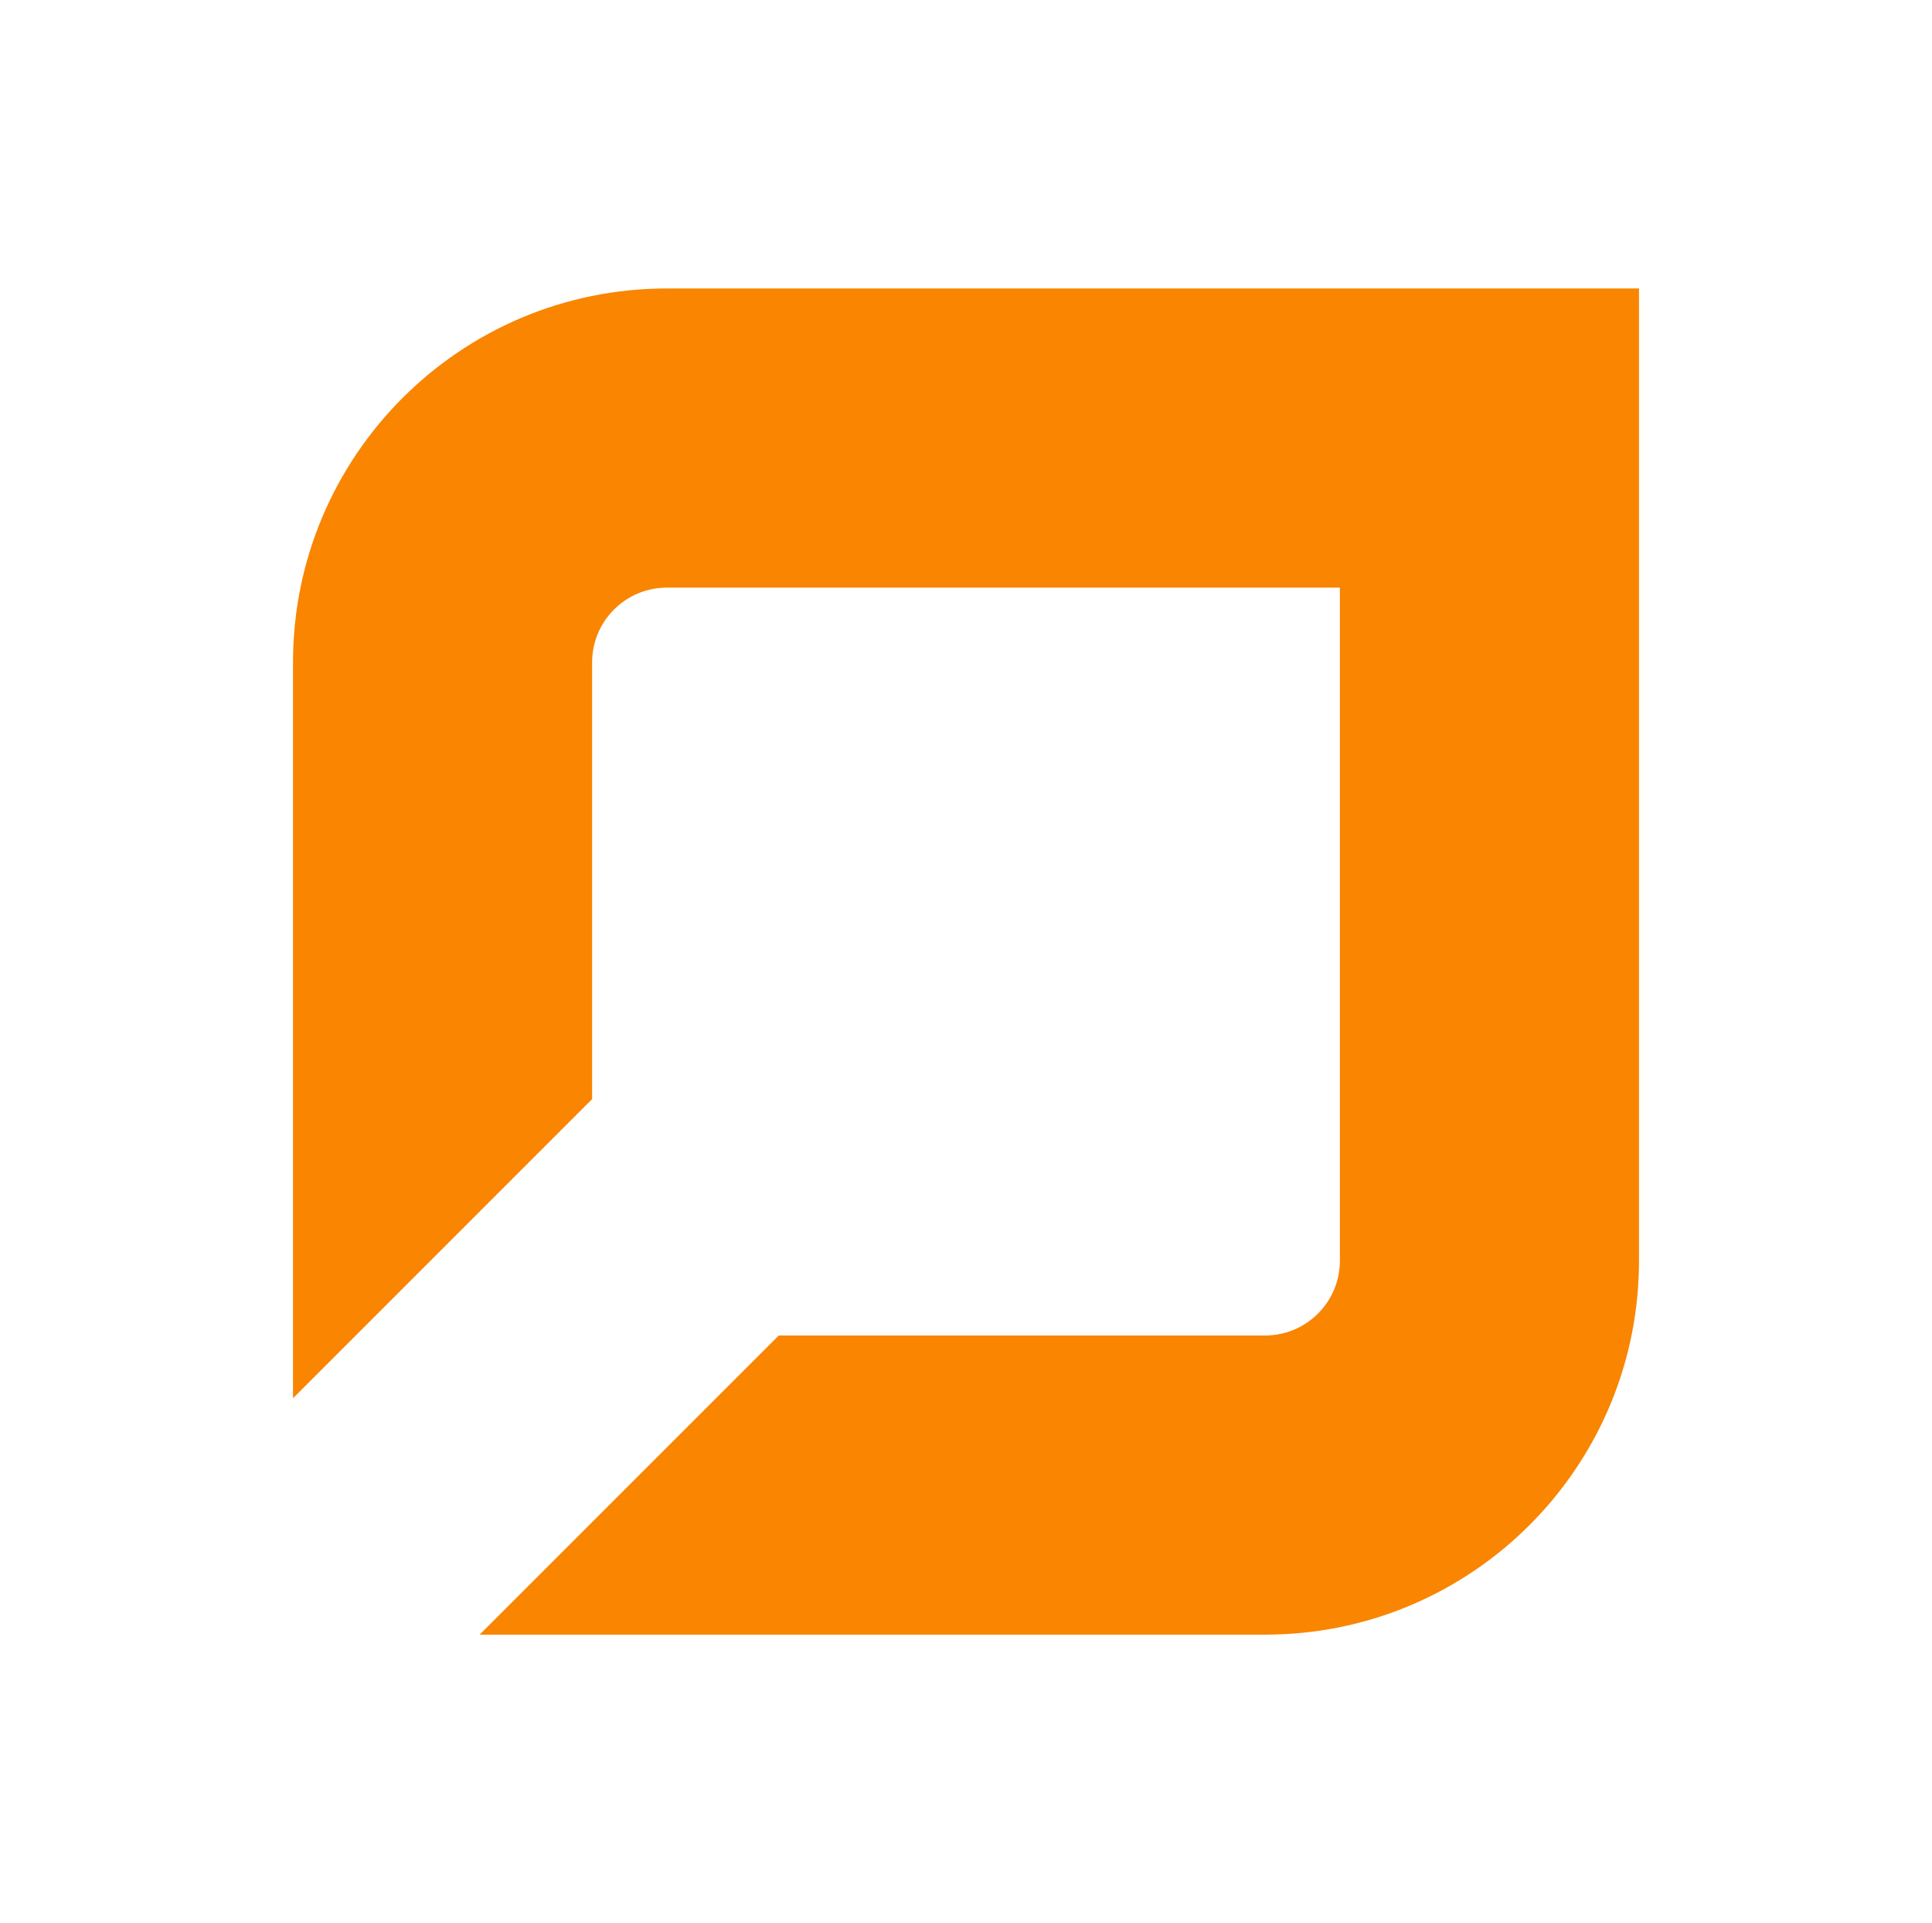 <svg width="211" height="210" viewBox="0 0 211 210" fill="none" xmlns="http://www.w3.org/2000/svg">
<path d="M179 137.667L178.986 138.721C178.436 160.435 160.935 177.936 139.221 178.486L138.167 178.5H52.382L85.049 145.833H138.167C142.677 145.833 146.333 142.177 146.333 137.667V64.167H72.833C68.323 64.167 64.667 67.823 64.667 72.333V120.017L32 152.684V72.333C32 49.782 50.282 31.5 72.833 31.5H179V137.667Z" fill="#F98500"/>
</svg>
